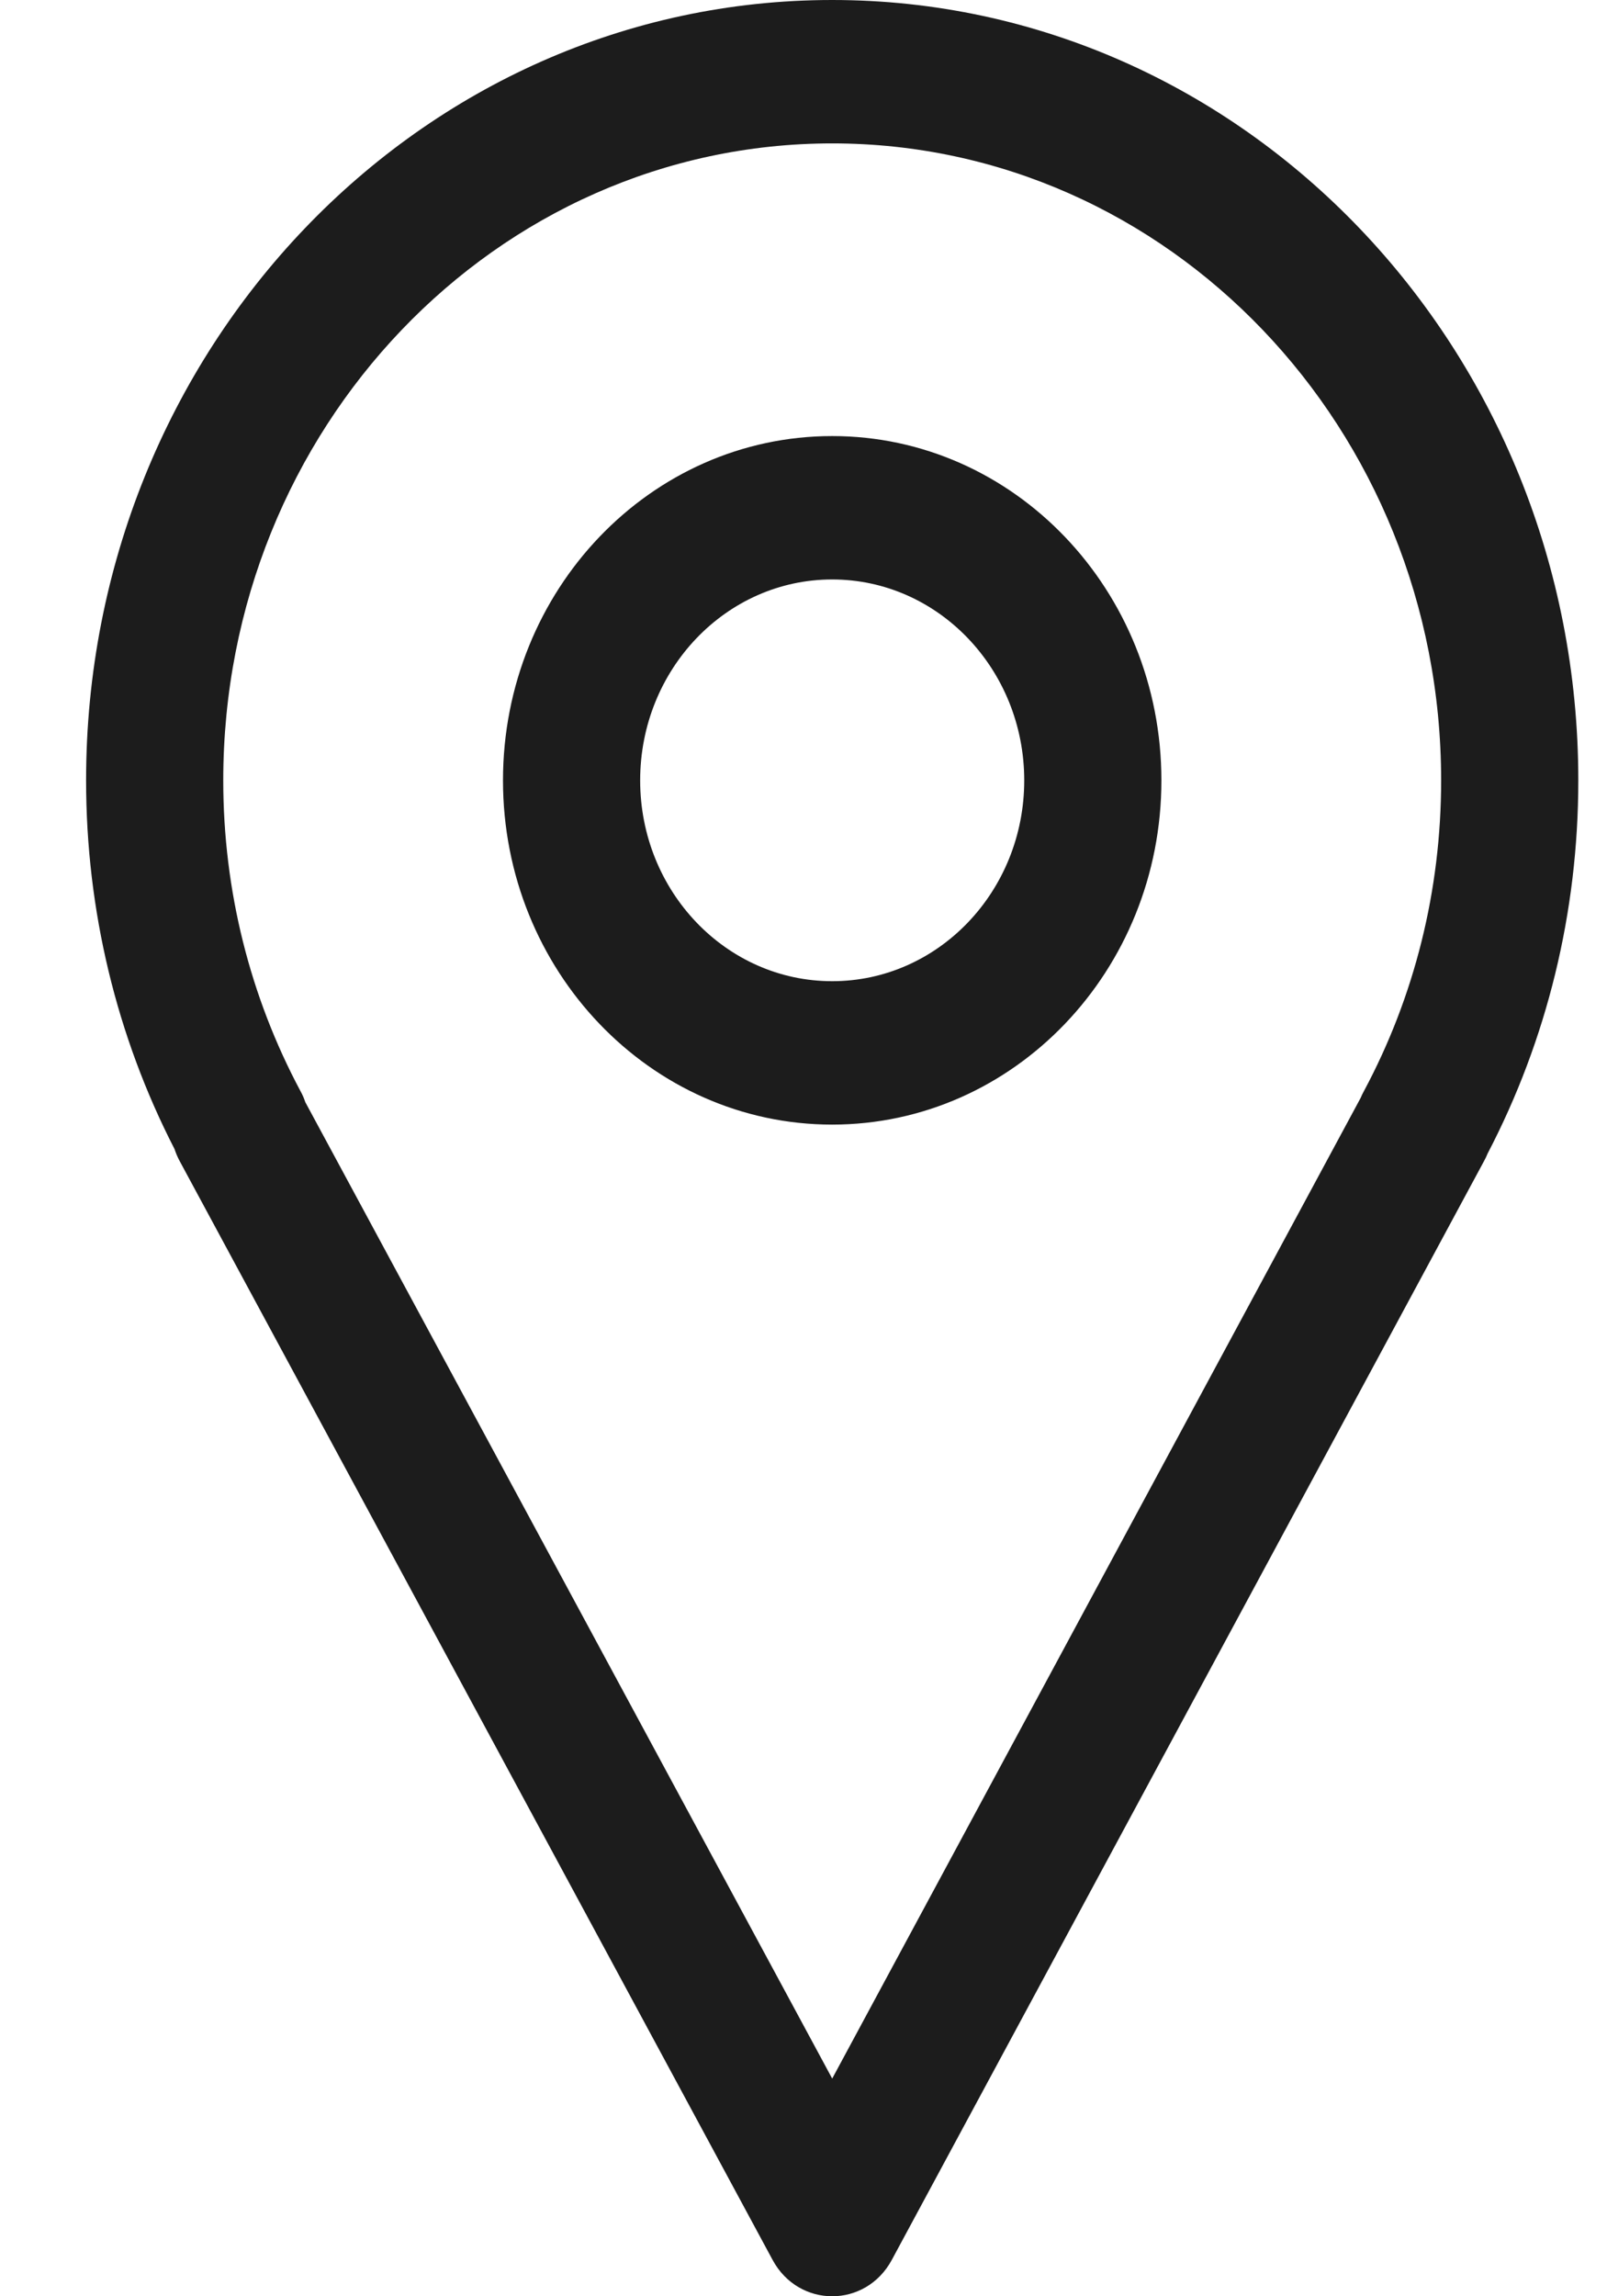 <svg width="14" height="20" viewBox="0 0 14 20" fill="none" xmlns="http://www.w3.org/2000/svg">
<path d="M7.25 0C10.84 0 13.75 3.043 13.75 6.797C13.75 7.948 13.476 9.058 12.96 10.047C12.951 10.07 12.94 10.092 12.928 10.114L7.77 19.682C7.542 20.106 6.958 20.106 6.73 19.682L1.566 10.114C1.547 10.079 1.532 10.043 1.52 10.007C1.017 9.029 0.75 7.932 0.75 6.797C0.75 3.043 3.66 0 7.25 0ZM7.25 1.249C4.32 1.249 1.945 3.733 1.945 6.797C1.945 7.758 2.179 8.682 2.617 9.502C2.635 9.534 2.649 9.567 2.66 9.6L7.25 18.104L11.854 9.562C11.862 9.542 11.872 9.522 11.883 9.502C12.322 8.682 12.555 7.758 12.555 6.797C12.555 3.733 10.18 1.249 7.25 1.249ZM7.25 3.798C8.834 3.798 10.118 5.141 10.118 6.797C10.118 8.453 8.834 9.795 7.25 9.795C5.666 9.795 4.382 8.453 4.382 6.797C4.382 5.141 5.666 3.798 7.25 3.798ZM7.25 5.047C6.326 5.047 5.577 5.831 5.577 6.797C5.577 7.763 6.326 8.546 7.25 8.546C8.174 8.546 8.923 7.763 8.923 6.797C8.923 5.831 8.174 5.047 7.25 5.047Z" fill="#1C1C1C"/>
</svg>
